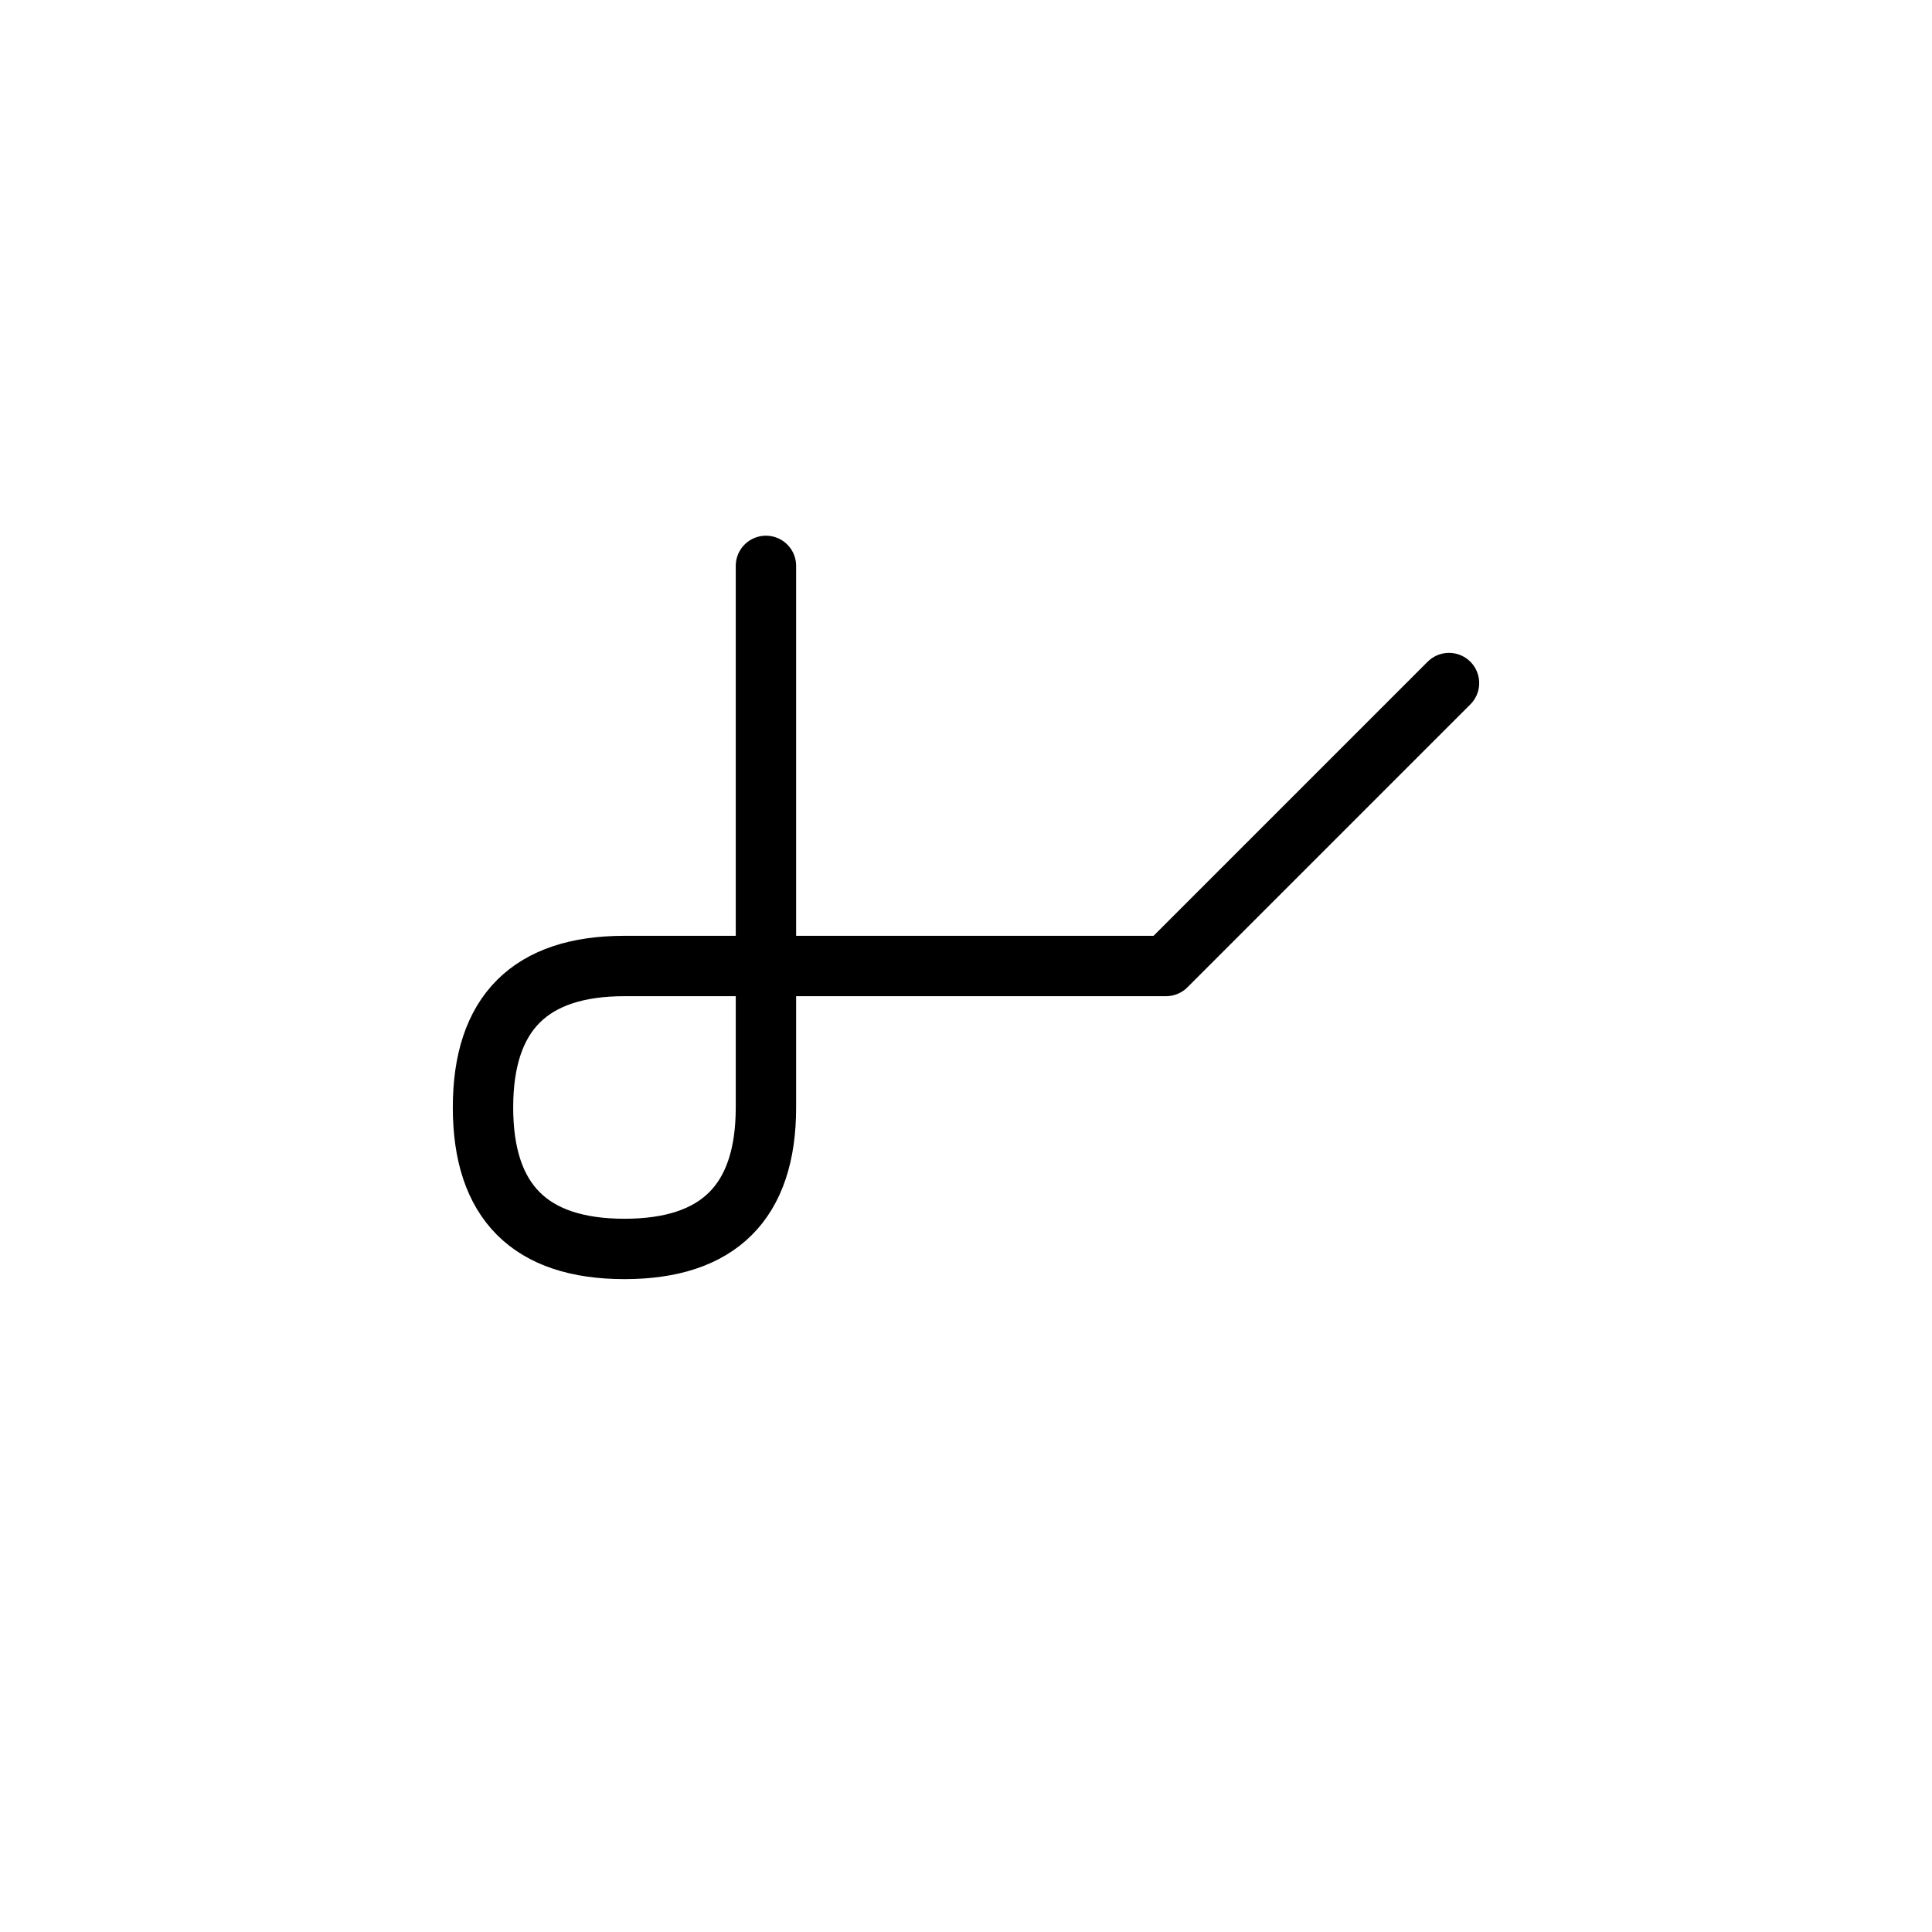 <?xml version="1.0" encoding="UTF-8"?>
<svg xmlns="http://www.w3.org/2000/svg" xmlns:xlink="http://www.w3.org/1999/xlink"
     width="40" height="40" viewBox="-20.0 -20.0 40 40">
<defs>
</defs>
<path d="M0,0 L4.142,0 L-7.071,0 Q-10,0,-10,2.929 Q-10,5.858,-7.071,5.858 Q-4.142,5.858,-4.142,2.929 L-4.142,-8.284 M0,0 L-4.142,0 L4.142,0 L10,-5.858" stroke="black" fill="none" stroke-width="1.25" stroke-linecap="round" stroke-linejoin="round" />
</svg>